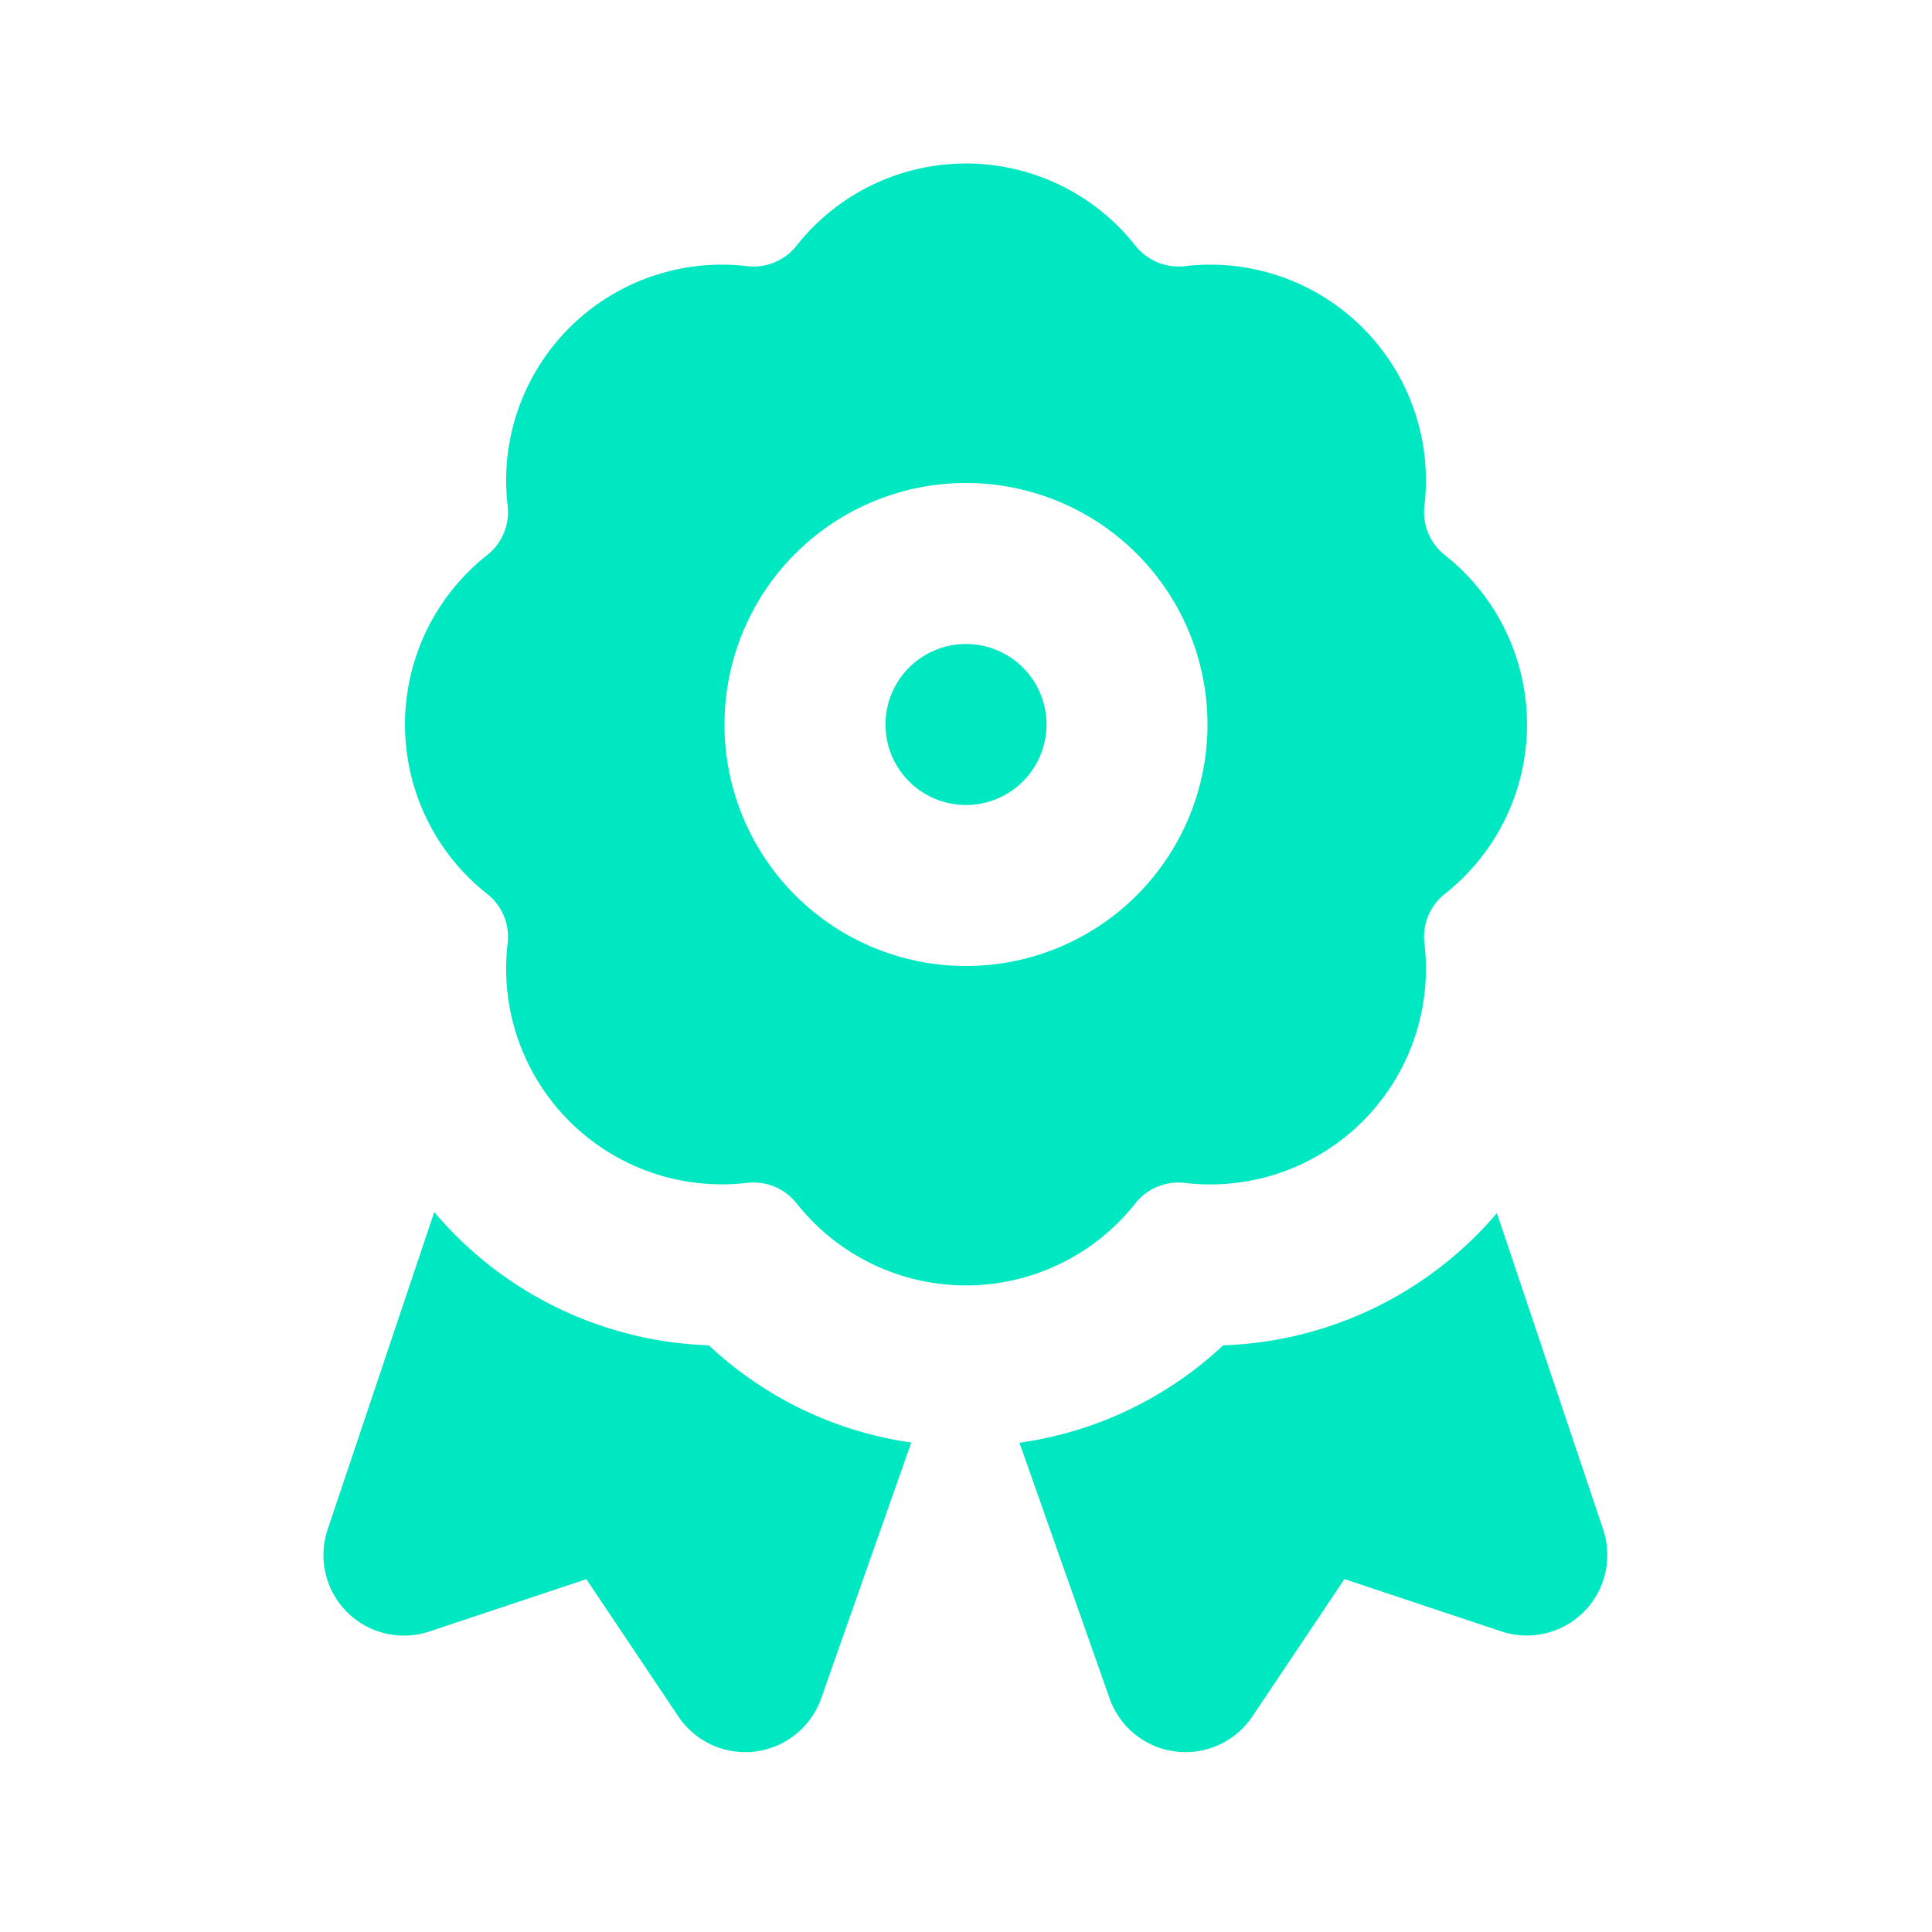 <svg xmlns="http://www.w3.org/2000/svg" width="24" height="24" viewBox="0 0 24 24"><g fill="#00E8C2"><path d="M11 9a1 1 0 1 1 2 0a1 1 0 0 1-2 0"/><path fill-rule="evenodd" d="M9.896 3.051a2.68 2.68 0 0 1 4.208 0c.147.186.38.282.615.255a2.68 2.68 0 0 1 2.976 2.975a.68.68 0 0 0 .254.615a2.68 2.68 0 0 1 0 4.208a.68.68 0 0 0-.254.615a2.68 2.68 0 0 1-2.976 2.976a.68.68 0 0 0-.615.254a2.682 2.682 0 0 1-4.208 0a.68.68 0 0 0-.614-.255a2.68 2.68 0 0 1-2.976-2.975a.68.68 0 0 0-.255-.615a2.68 2.68 0 0 1 0-4.208a.68.68 0 0 0 .255-.615a2.68 2.68 0 0 1 2.976-2.975a.68.68 0 0 0 .614-.255M12 6a3 3 0 1 0 0 6a3 3 0 0 0 0-6" clip-rule="evenodd"/><path d="M5.395 15.055L4.07 19a1 1 0 0 0 1.264 1.267l1.95-.65l1.144 1.707A1 1 0 0 0 10.2 21.1l1.12-3.18a4.64 4.64 0 0 1-2.515-1.208a4.67 4.67 0 0 1-3.411-1.656Zm7.269 2.867l1.12 3.177a1 1 0 0 0 1.773.224l1.144-1.707l1.95.65A1 1 0 0 0 19.915 19l-1.32-3.93a4.67 4.67 0 0 1-3.4 1.642a4.64 4.64 0 0 1-2.53 1.21Z"/></g></svg>